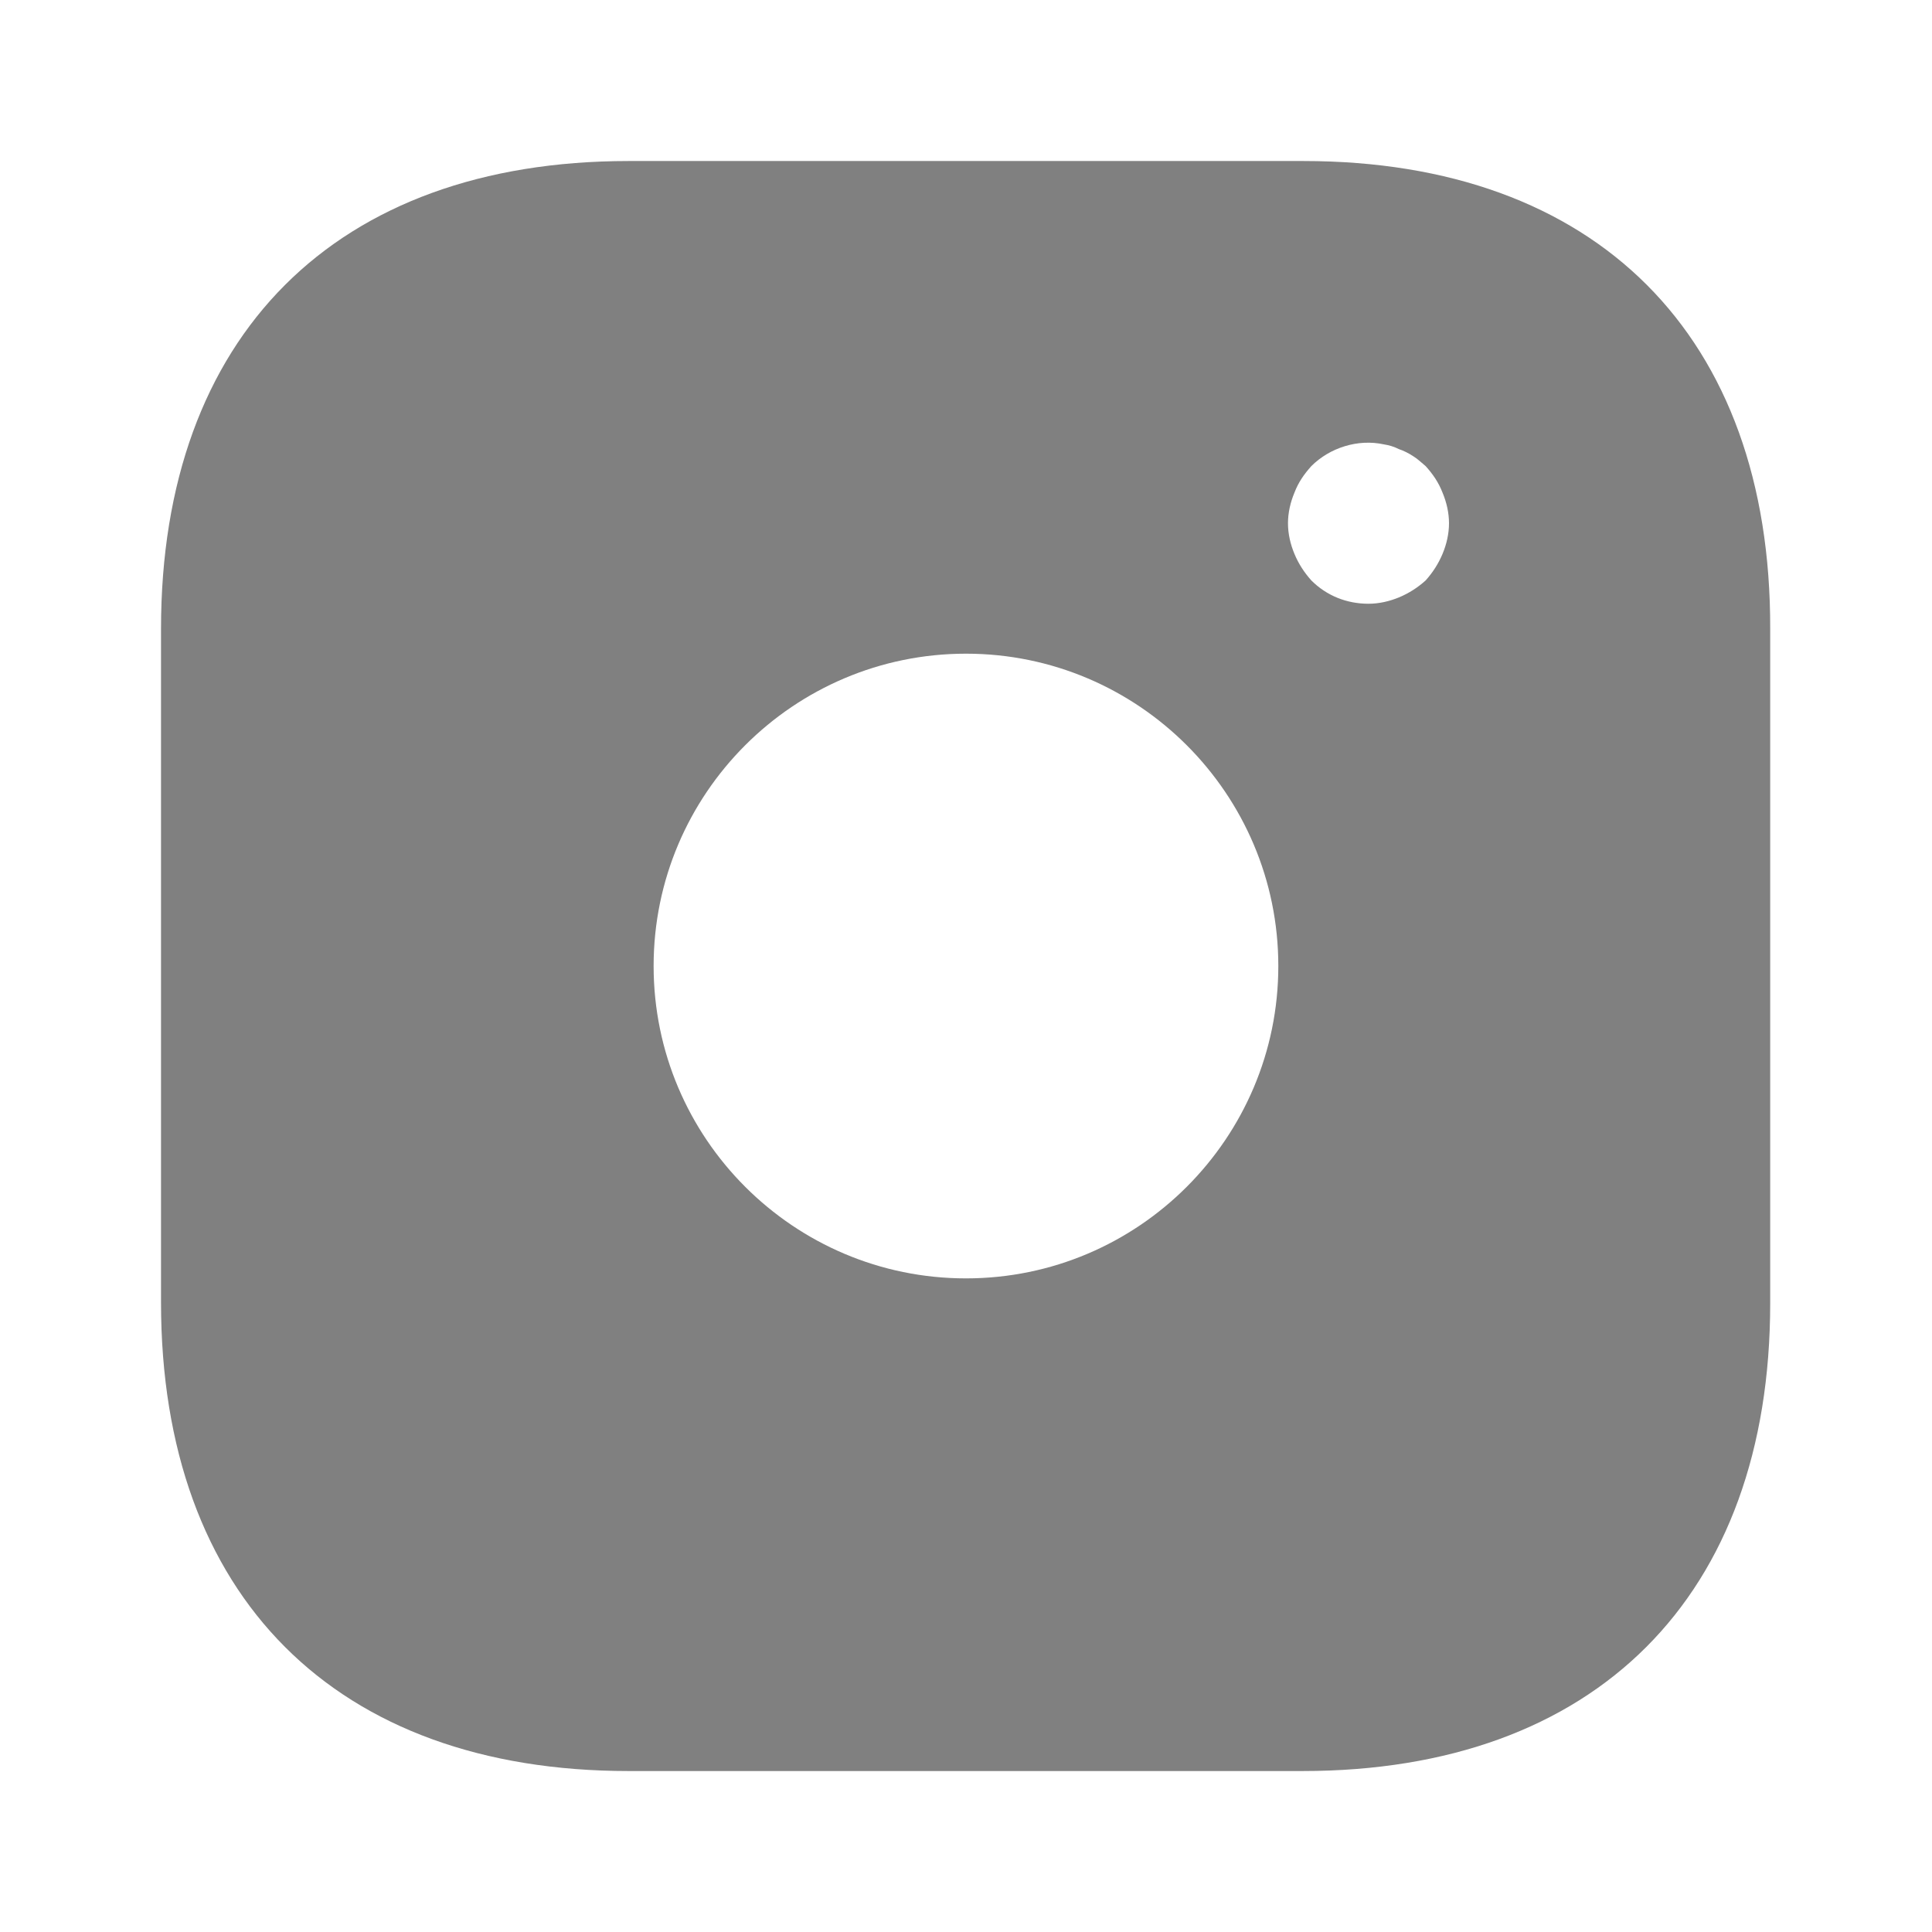 <svg width="32" height="32" viewBox="0 0 32 32" fill="none" xmlns="http://www.w3.org/2000/svg">
<g clip-path="url(#clip0_9001_9898)">
<mask id="mask0_9001_9898" style="mask-type:luminance" maskUnits="userSpaceOnUse" x="0" y="0" width="32" height="32">
<path d="M32 0H0V32H32V0Z" fill="white"/>
</mask>
<g mask="url(#mask0_9001_9898)">
<path d="M21.587 2.667H10.413C5.56 2.667 2.667 5.56 2.667 10.414V21.574C2.667 26.44 5.56 29.334 10.413 29.334H21.573C26.427 29.334 29.32 26.44 29.32 21.587V10.414C29.333 5.56 26.44 2.667 21.587 2.667ZM16 21.174C13.146 21.174 10.826 18.854 10.826 16C10.826 13.147 13.146 10.827 16 10.827C18.853 10.827 21.173 13.147 21.173 16C21.173 18.854 18.853 21.174 16 21.174ZM23.893 9.174C23.826 9.334 23.733 9.48 23.613 9.614C23.48 9.734 23.333 9.827 23.173 9.894C23.013 9.96 22.84 10 22.666 10C22.306 10 21.973 9.867 21.72 9.614C21.6 9.48 21.506 9.334 21.44 9.174C21.373 9.014 21.333 8.84 21.333 8.667C21.333 8.494 21.373 8.32 21.44 8.16C21.506 7.987 21.6 7.854 21.72 7.72C22.026 7.414 22.493 7.267 22.92 7.36C23.013 7.374 23.093 7.4 23.173 7.44C23.253 7.467 23.333 7.507 23.413 7.56C23.48 7.6 23.547 7.667 23.613 7.72C23.733 7.854 23.826 7.987 23.893 8.16C23.96 8.32 24 8.494 24 8.667C24 8.84 23.96 9.014 23.893 9.174Z" fill="#808080"/>
</g>
</g>
<defs>
<clipPath id="clip0_9001_9898">
<rect width="32" height="32" fill="white"/>
</clipPath>
</defs>
</svg>
